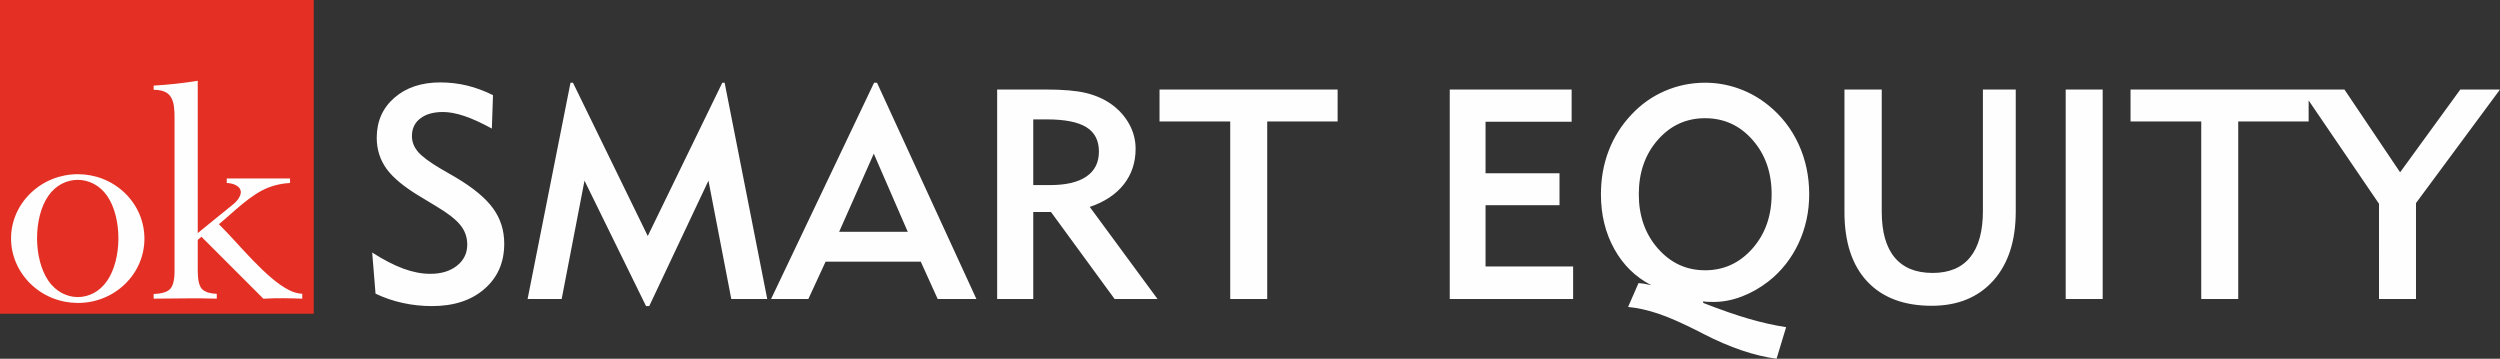 <?xml version="1.0" encoding="UTF-8"?> <svg xmlns="http://www.w3.org/2000/svg" width="451.899" height="64.846" viewBox="0 0 9177.22 1316.89" shape-rendering="geometricPrecision" text-rendering="geometricPrecision" image-rendering="optimizeQuality" fill-rule="evenodd" clip-rule="evenodd"><rect x="0" y="0" width="9177.22" height="1316.89" fill="#333333" stroke="none"/><path d="M1366.24 927c41.82 26.8 80.01 46.52 114.58 59.19 34.57 12.67 67.51 19 98.65 19 40.37 0 72.95-9.96 98.11-29.87 25.16-20.09 37.65-45.8 37.65-77.65 0-26.42-8.34-50.32-25.16-71.31-16.83-20.99-46.15-43.81-87.78-68.6l-57.74-34.93c-58.64-34.75-100.27-68.78-124.9-102.09-24.44-33.48-36.73-71.85-36.73-114.93 0-60.08 21.54-109.15 64.61-146.79 43.26-37.66 99.37-56.48 168.69-56.48 33.49 0 66.25 3.8 97.74 11.41 31.68 7.6 63.53 19.36 95.75 35.29l-4.15 122.72c-38.2-21.01-72.04-36.39-101.19-46.15-29.14-9.78-55.21-14.67-78.2-14.67-35.29 0-63.17 7.96-83.43 23.72-20.46 15.74-30.59 37.28-30.59 64.43 0 21.37 7.42 40.55 22.26 57.93 14.84 17.37 42.35 37.82 82.72 61.72l55.75 32.22c64.25 38.19 110.04 76.19 137.2 113.85 27.33 37.65 40.9 80.72 40.9 129.59 0 68.6-24.07 123.81-72.4 165.8-48.16 42.18-112.41 63.18-192.78 63.18-36.73 0-72.58-3.8-107.33-11.41-34.75-7.6-68.24-19-99.92-34.21l-12.31-150.95zm570.52 170.51l157.48-793.88h9.05l274.57 562.74 273.68-562.74h8.51l156.38 793.88h-131.95l-83.8-434.41-217.39 460.48h-11.77L2145.63 663.1l-83.79 434.41h-125.08zm1143.58-246.53h251.95l-124.71-286.89-127.24 286.89zm-112.94 246.53h-136.85l378.12-793.88h10.67l364.91 793.88h-142.09l-62.09-136.84h-349.5l-63.17 136.84zm825.54-418.12h62.09c58.29 0 102.63-10.49 133.22-31.49 30.58-21 45.78-51.59 45.78-91.41 0-40.73-15.39-70.59-46.15-89.6-30.59-19-79.1-28.6-144.98-28.6h-49.96v241.09zm-132.49 418.12v-768.9h178.1c63.17 0 112.22 4.17 147.15 12.49 34.75 8.33 65.69 21.72 92.86 40.55 28.23 20.09 50.31 44.52 66.25 73.12 15.92 28.59 23.89 59 23.89 91.22 0 50.49-14.48 94.12-43.44 130.86-28.96 36.74-70.59 64.44-124.89 82.72l248.69 337.94h-157.47L3858.1 778.23h-65.16v319.28h-132.49zm991.34-651.61v651.61h-135.75V445.9h-259.55V328.61h653.77V445.9h-258.47zm670.08 651.61v-768.9h447.43v118.37h-316.03v188.96h271.5v117.3h-271.5v224.81h321.46v119.46h-452.87zm1199.68 219.37c-81.26-10.68-170.68-40.9-268.24-91.05-8.87-4.52-15.21-7.97-19.19-9.96-59.36-30.04-108.42-51.59-147.34-64.62-38.74-13.03-75.65-21.18-110.23-24.44l38.2-87.61c5.96.37 12.48 1.1 19.54 2.18 7.24 1.08 16.11 2.89 27.15 5.43-58.1-30.05-103.35-74.39-135.75-133.22-32.58-58.64-48.87-125.43-48.87-200.36 0-57.02 9.4-110.24 28.41-159.83 18.83-49.42 46.71-93.59 83.46-132.5 35.29-37.83 76.37-66.97 123.08-87.06 46.51-20.09 95.75-30.23 147.34-30.23 41.98 0 82.9 7.06 122.72 21.18 39.82 14.11 76.2 34.75 109.51 61.53 48.14 38.91 85.07 86.53 111.13 142.99 25.89 56.48 38.91 117.65 38.91 183.9 0 63.88-13.03 123.81-38.91 179.54-26.07 55.57-62.62 102.28-110.05 139.74-31.49 24.43-64.43 43.07-99.19 56.28-34.57 13.04-68.59 19.55-101.72 19.55-10.32 0-18.1-.18-23.35-.35-5.26-.19-10.68-.73-15.93-1.81v5.79c66.43 25.89 122.9 45.43 169.42 58.82 46.51 13.39 91.58 23.53 135.03 30.23l-35.12 115.84zm-505.71-603.83c0 79.65 23.35 146.07 70.22 199.29 46.87 53.21 104.44 79.82 173.04 79.82 68.96 0 126.88-26.6 173.94-79.82 46.87-53.21 70.4-119.64 70.4-199.29 0-80-23.33-146.43-70.04-199.46-46.52-53.04-104.62-79.64-174.3-79.64-69.33 0-127.07 26.6-173.58 79.64-46.53 53.02-69.69 119.45-69.69 199.46zm891.8-384.44v448.52c0 73.85 15.74 129.78 47.23 167.79 31.5 38.01 78.01 57.01 139.55 57.01 60.83 0 106.8-19.18 137.93-57.74 31.13-38.55 46.71-95.38 46.71-170.32V328.61h120.54v447.43c0 108.24-27.51 192.95-82.72 254.31-55.21 61.36-130.33 92.13-225.89 92.13-102.08 0-181.01-29.87-236.75-89.41-55.57-59.55-83.45-144.44-83.45-254.85V328.61h136.85zm675.31 768.9v-768.9h135.75v768.9h-135.75zm633.33-651.61v651.61h-135.75V445.9h-259.55V328.61h653.77V445.9h-258.47zm516.77 651.61V747.99l-285.62-419.38h158.74l204.35 303.9 221.01-303.9h145.7l-308.42 416.84v352.06h-135.76z" fill="#fefefe" fill-rule="nonzero"></path><path fill="#e43024" d="M0 0h1151.73v1151.73H0z"></path><path d="M177.99 1031.19c54.78 78.8 159.83 79.3 214.86.32 55.55-80.06 55.78-232.79.31-312.68-54.24-78.14-161.48-78.04-215.66 0-55.65 80.18-55.04 232 .48 312.36zm-65.65-322.12c95.81-92.58 250.2-93.03 346.15-.32 95.31 92.1 95.72 241.81.32 333.98-95.8 92.88-250.73 92.2-346.31-.48-95.46-92.9-96.31-240.26-.16-333.18zm613.59 146.49l132.89-107.91c18.42-15.86 39.95-46.54 11.04-65.48-9.28-6.09-21.93-9.77-37.46-10.57v-16.49h232.31v16.49c-27.7 1.6-53.32 7.05-76.53 15.69-67.01 24.78-130.12 90.92-184.6 135.77 70.79 69.22 173.53 201.37 260.49 243.35 14.25 6.88 29.46 11.05 45.47 12.17v17.77c-47.19-1.69-91.75-2.59-139.13 0h-3.68L739.38 869l-13.46 11.69v113.99c0 32.18 4.97 53.96 14.58 65.16 9.76 11.21 28.34 17.62 55.23 18.74v17.77c-77.69-2.8-154.13 0-231.67 0v-17.13c29.78-1.12 50.11-7.37 60.67-18.57 10.57-11.21 16.01-33.3 16.01-65.97V432.72c0-60.25-6.61-103.1-76.69-103.1v-15.37c54.31-3.23 108.17-8.83 161.86-17.78v559.08z" fill="#fefefe"></path></svg> 
